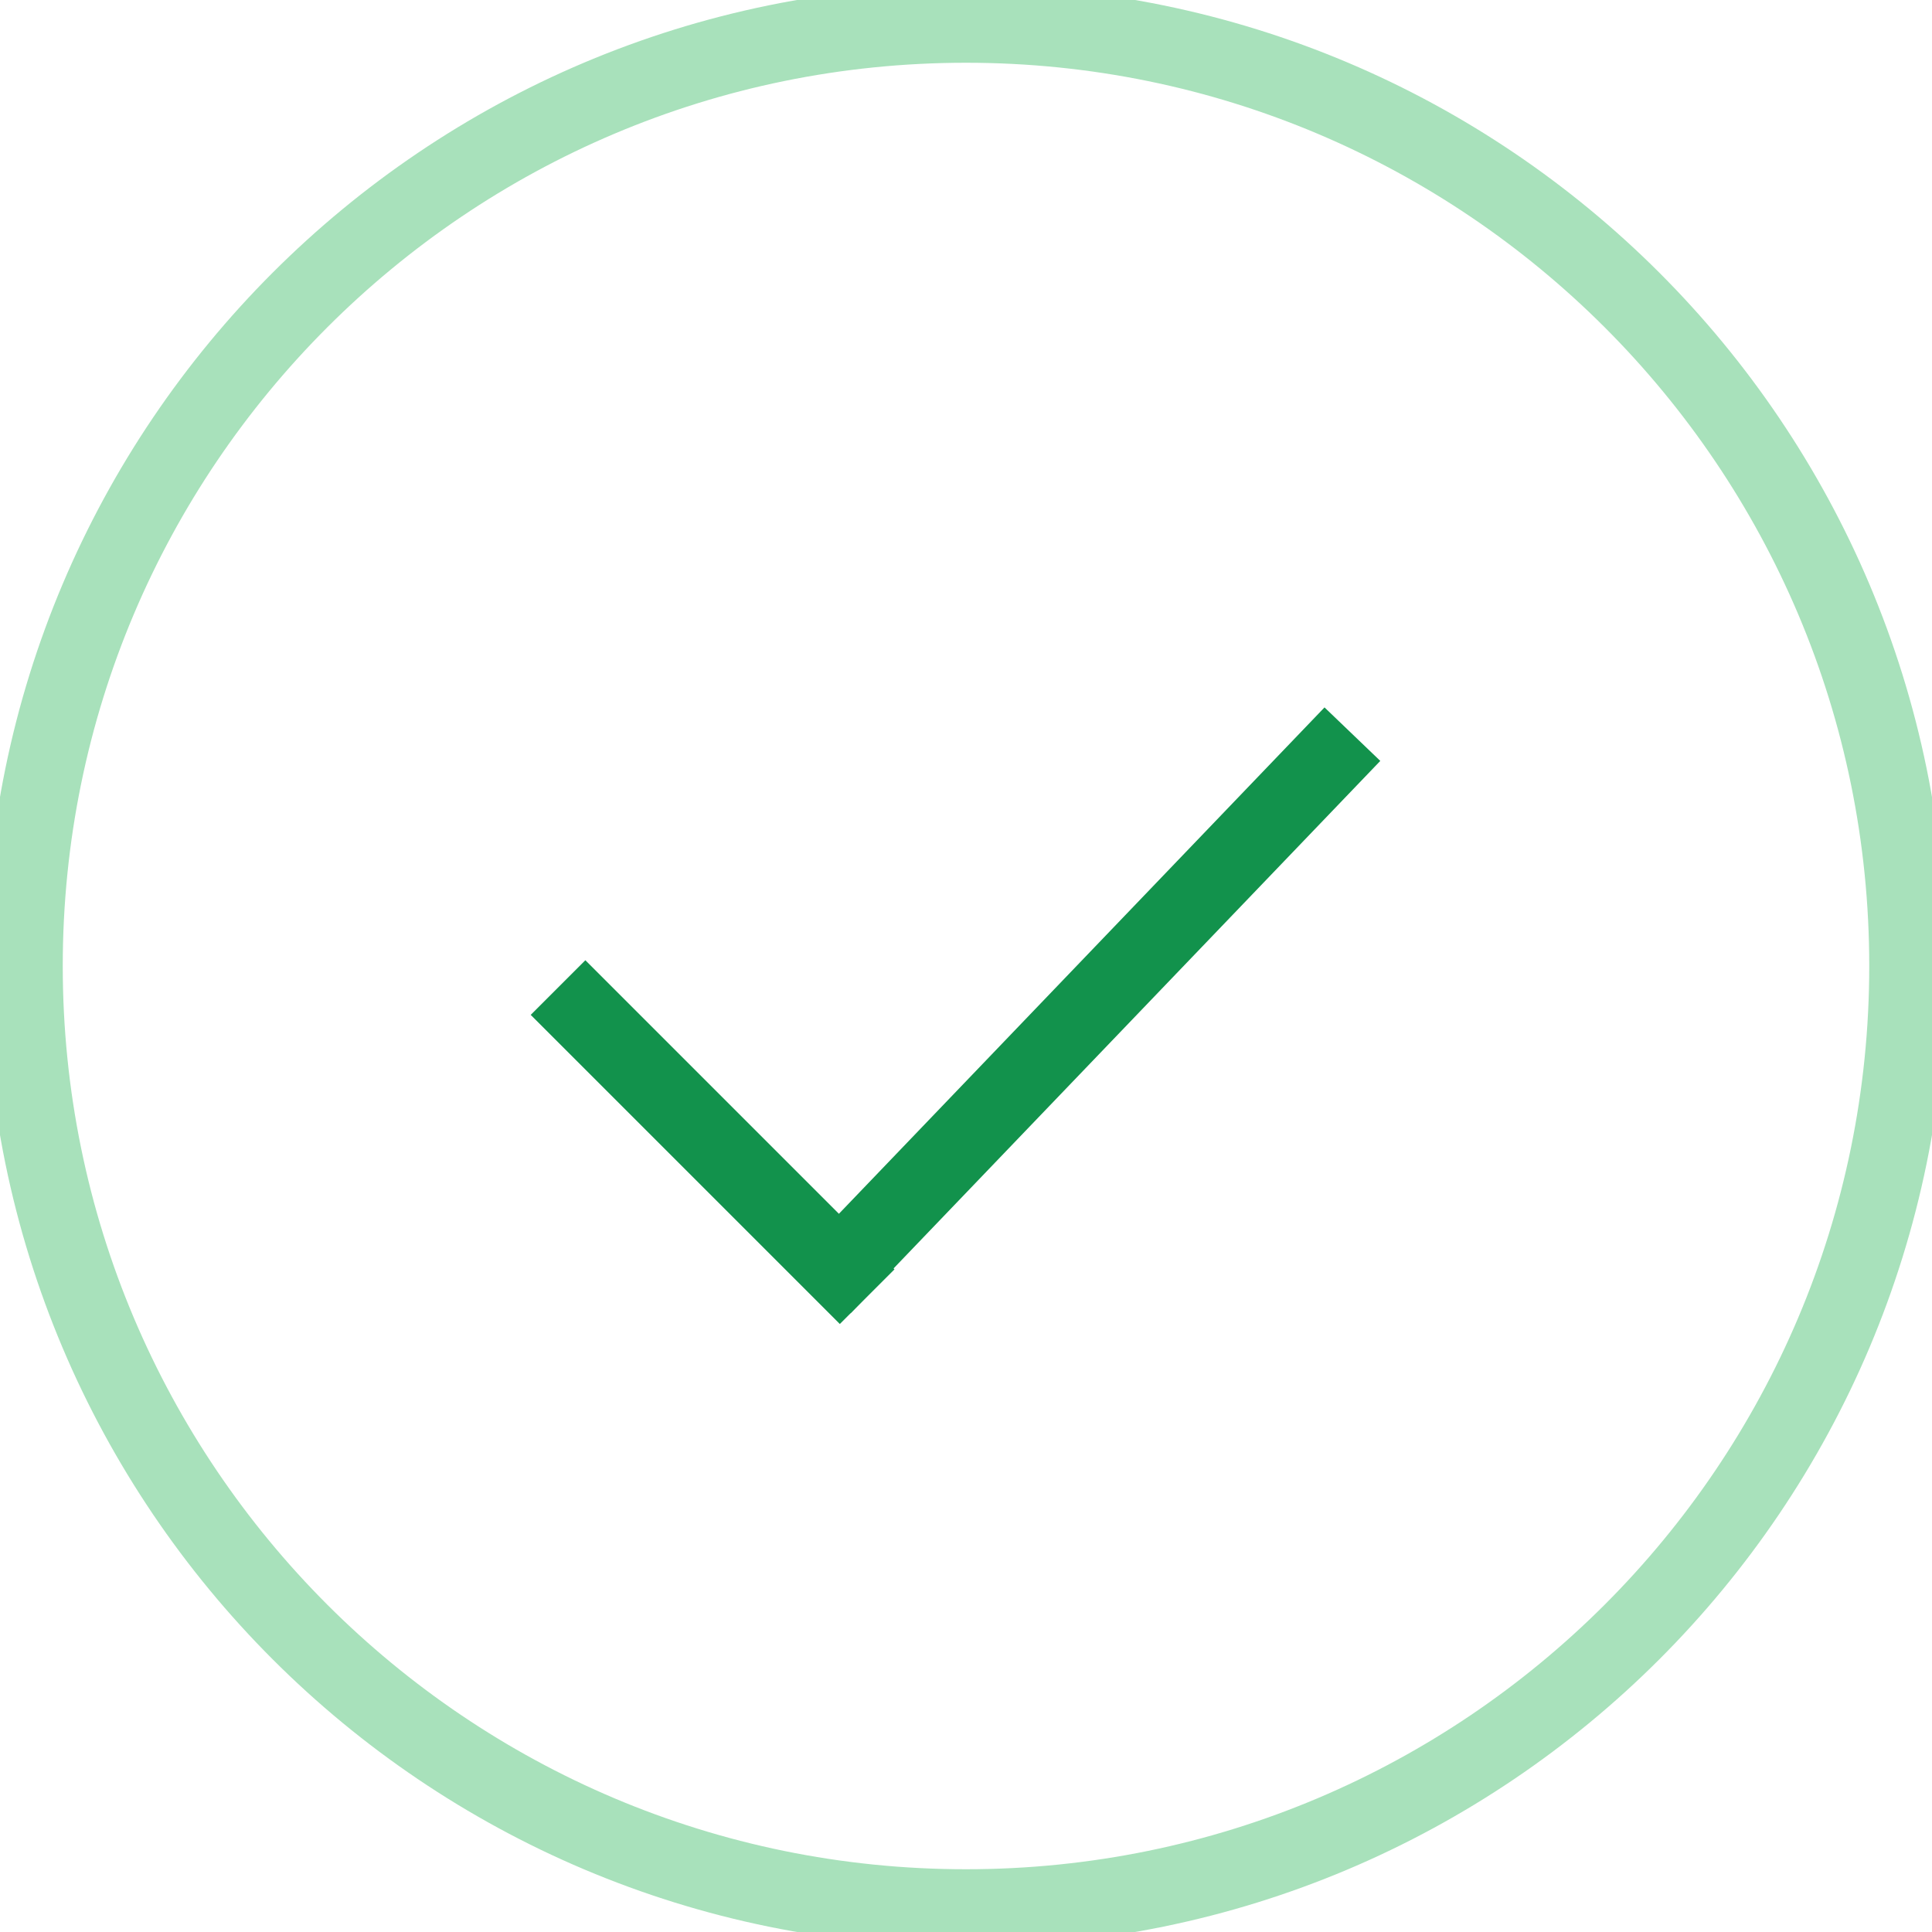<?xml version="1.0" encoding="UTF-8"?> <svg xmlns="http://www.w3.org/2000/svg" width="25" height="25" viewBox="0 0 25 25" fill="none"> <g clip-path="url(#clip0_38_115)"> <path d="M12.5 24.688C19.231 24.688 24.688 19.231 24.688 12.5C24.688 5.769 19.231 0.312 12.5 0.312C5.769 0.312 0.312 5.769 0.312 12.5C0.312 19.231 5.769 24.688 12.5 24.688Z" stroke="#A8E1BB"></path> <path d="M7.221 12.779L11.221 16.779" stroke="#12924C"></path> <path d="M10.646 16.647L17.5 9.5" stroke="#12924C"></path> </g> <defs> <clipPath id="clip0_38_115"> <rect width="25" height="25" fill="white"></rect> </clipPath> </defs> </svg> 
